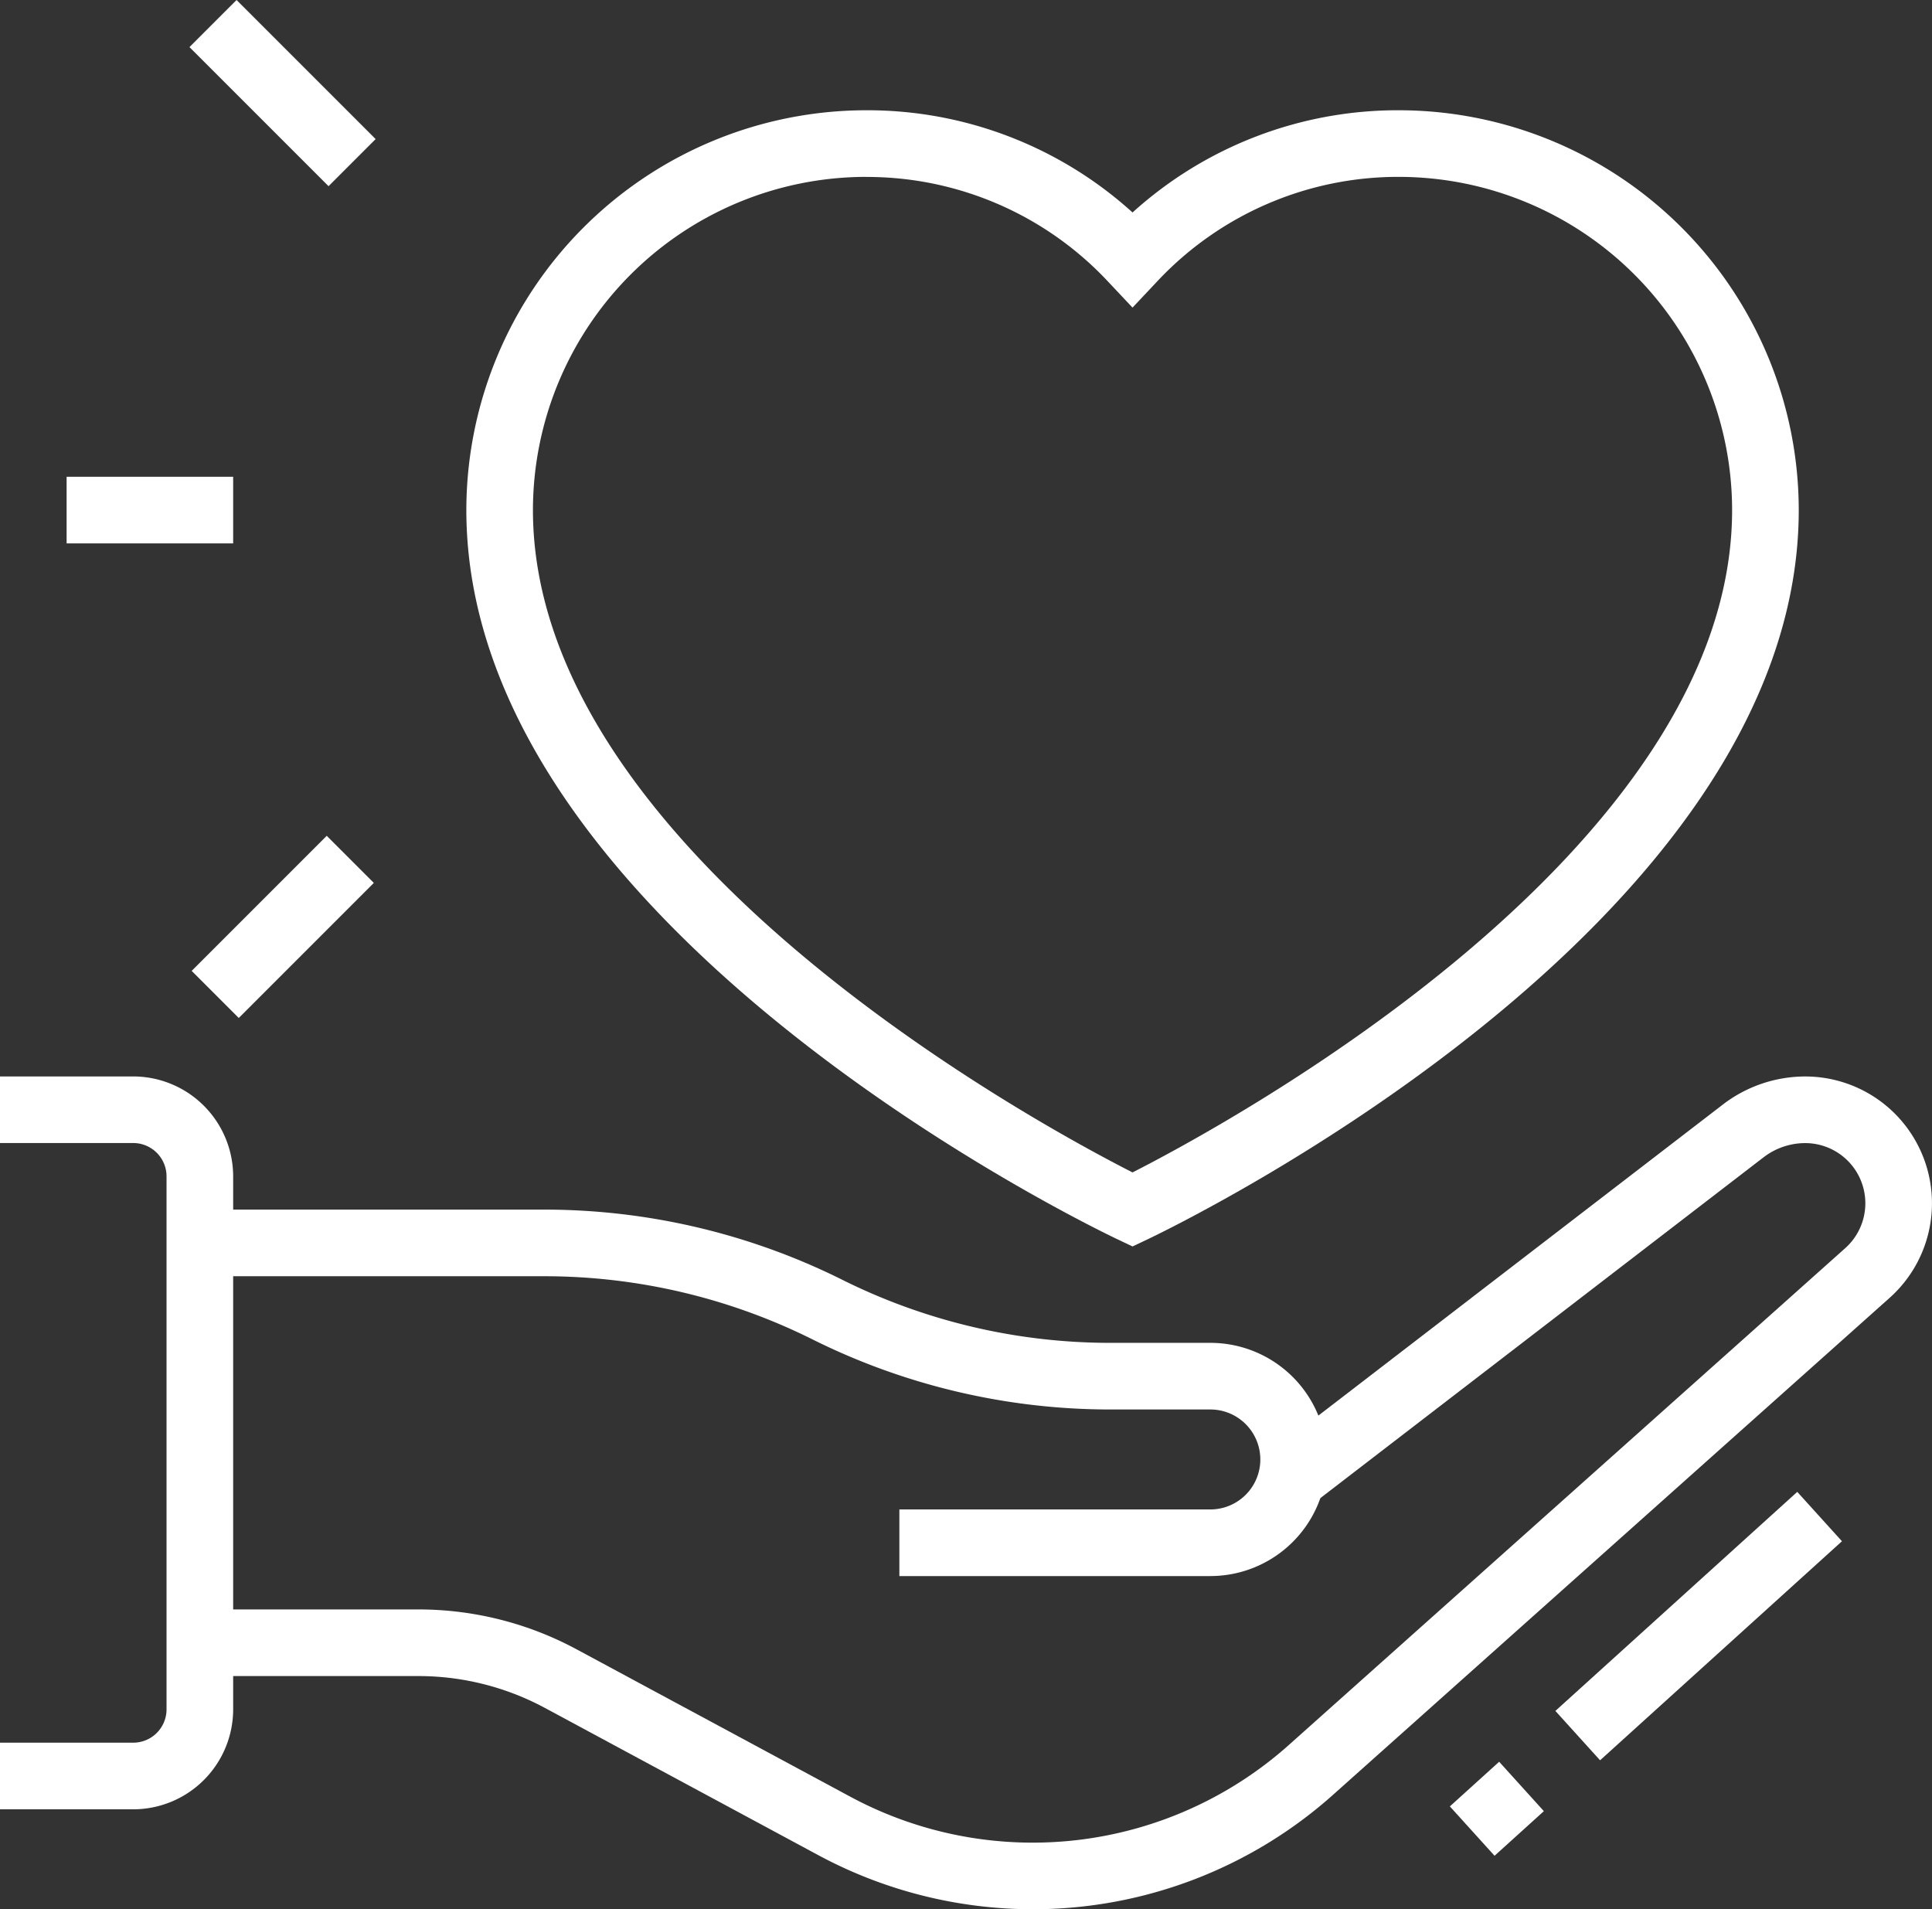 <svg xmlns="http://www.w3.org/2000/svg" id="choose-unlimited" width="133.885" height="132.296" viewBox="0 0 133.885 132.296"><rect x="0" y="0" width="133.885" height="132.296" fill="#333333" stroke="none"/><rect id="Rectangle_208" data-name="Rectangle 208" width="4.608" height="4.616" transform="translate(100.473 125.168) rotate(-42.15)" fill="#fff"></rect><rect id="Rectangle_209" data-name="Rectangle 209" width="22.62" height="4.616" transform="matrix(0.741, -0.671, 0.671, 0.741, 107.786, 118.553)" fill="#fff"></rect><path id="Path_1388" data-name="Path 1388" d="M2756.026,743.62h-21.551V739h21.551a3.463,3.463,0,0,0,0-6.926h-6.99a46.272,46.272,0,0,1-20.588-4.86,41.638,41.638,0,0,0-18.526-4.373H2686v-4.617h23.922a46.3,46.3,0,0,1,20.591,4.86,41.619,41.619,0,0,0,18.523,4.373h6.99a8.079,8.079,0,1,1,0,16.159Z" transform="translate(-2672.15 -634.408)" fill="#fff"></path><path id="Path_1389" data-name="Path 1389" d="M2666.387,749.782h-9.233v-4.617h9.233a2.31,2.31,0,0,0,2.308-2.308V705.923a2.31,2.31,0,0,0-2.308-2.309h-9.233V699h9.233a6.933,6.933,0,0,1,6.925,6.925v36.934A6.933,6.933,0,0,1,2666.387,749.782Z" transform="translate(-2657.154 -624.411)" fill="#fff"></path><path id="Path_1390" data-name="Path 1390" d="M2770.629,638.3l-.987-.469c-1.846-.872-45.179-21.731-45.179-50.56a27.73,27.73,0,0,1,27.7-27.7,27.366,27.366,0,0,1,18.467,7.083,27.366,27.366,0,0,1,18.467-7.083,27.73,27.73,0,0,1,27.7,27.7c0,28.829-43.333,49.688-45.18,50.56Zm-18.467-74.113a23.111,23.111,0,0,0-23.084,23.083c0,23.7,35.153,42.648,41.551,45.9,6.393-3.253,41.55-22.222,41.55-45.9a23.111,23.111,0,0,0-23.083-23.083,22.862,22.862,0,0,0-16.788,7.275l-1.679,1.783-1.679-1.783A22.862,22.862,0,0,0,2752.162,564.192Z" transform="translate(-2692.146 -551.931)" fill="#fff"></path><rect id="Rectangle_210" data-name="Rectangle 210" width="11.542" height="4.617" transform="translate(4.616 33.036)" fill="#fff"></rect><rect id="Rectangle_211" data-name="Rectangle 211" width="4.616" height="13.629" transform="translate(13.129 3.264) rotate(-45)" fill="#fff"></rect><rect id="Rectangle_212" data-name="Rectangle 212" width="13.237" height="4.616" transform="translate(13.282 67.274) rotate(-45)" fill="#fff"></rect><path id="Path_1391" data-name="Path 1391" d="M2743.708,756.707a31.4,31.4,0,0,1-14.83-3.737l-18.965-10.212a18.507,18.507,0,0,0-8.756-2.209H2686v-4.617h15.157a23.117,23.117,0,0,1,10.946,2.761l18.963,10.21a26.67,26.67,0,0,0,30.534-3.7l38.423-34.305a4.169,4.169,0,0,0-2.777-7.279,4.741,4.741,0,0,0-2.877.979l-31.313,24.075-2.814-3.661,31.314-24.076a9.391,9.391,0,0,1,5.69-1.934,8.786,8.786,0,0,1,5.852,15.34l-38.413,34.294A31.23,31.23,0,0,1,2743.708,756.707Z" transform="translate(-2672.15 -624.411)" fill="#fff"></path></svg>